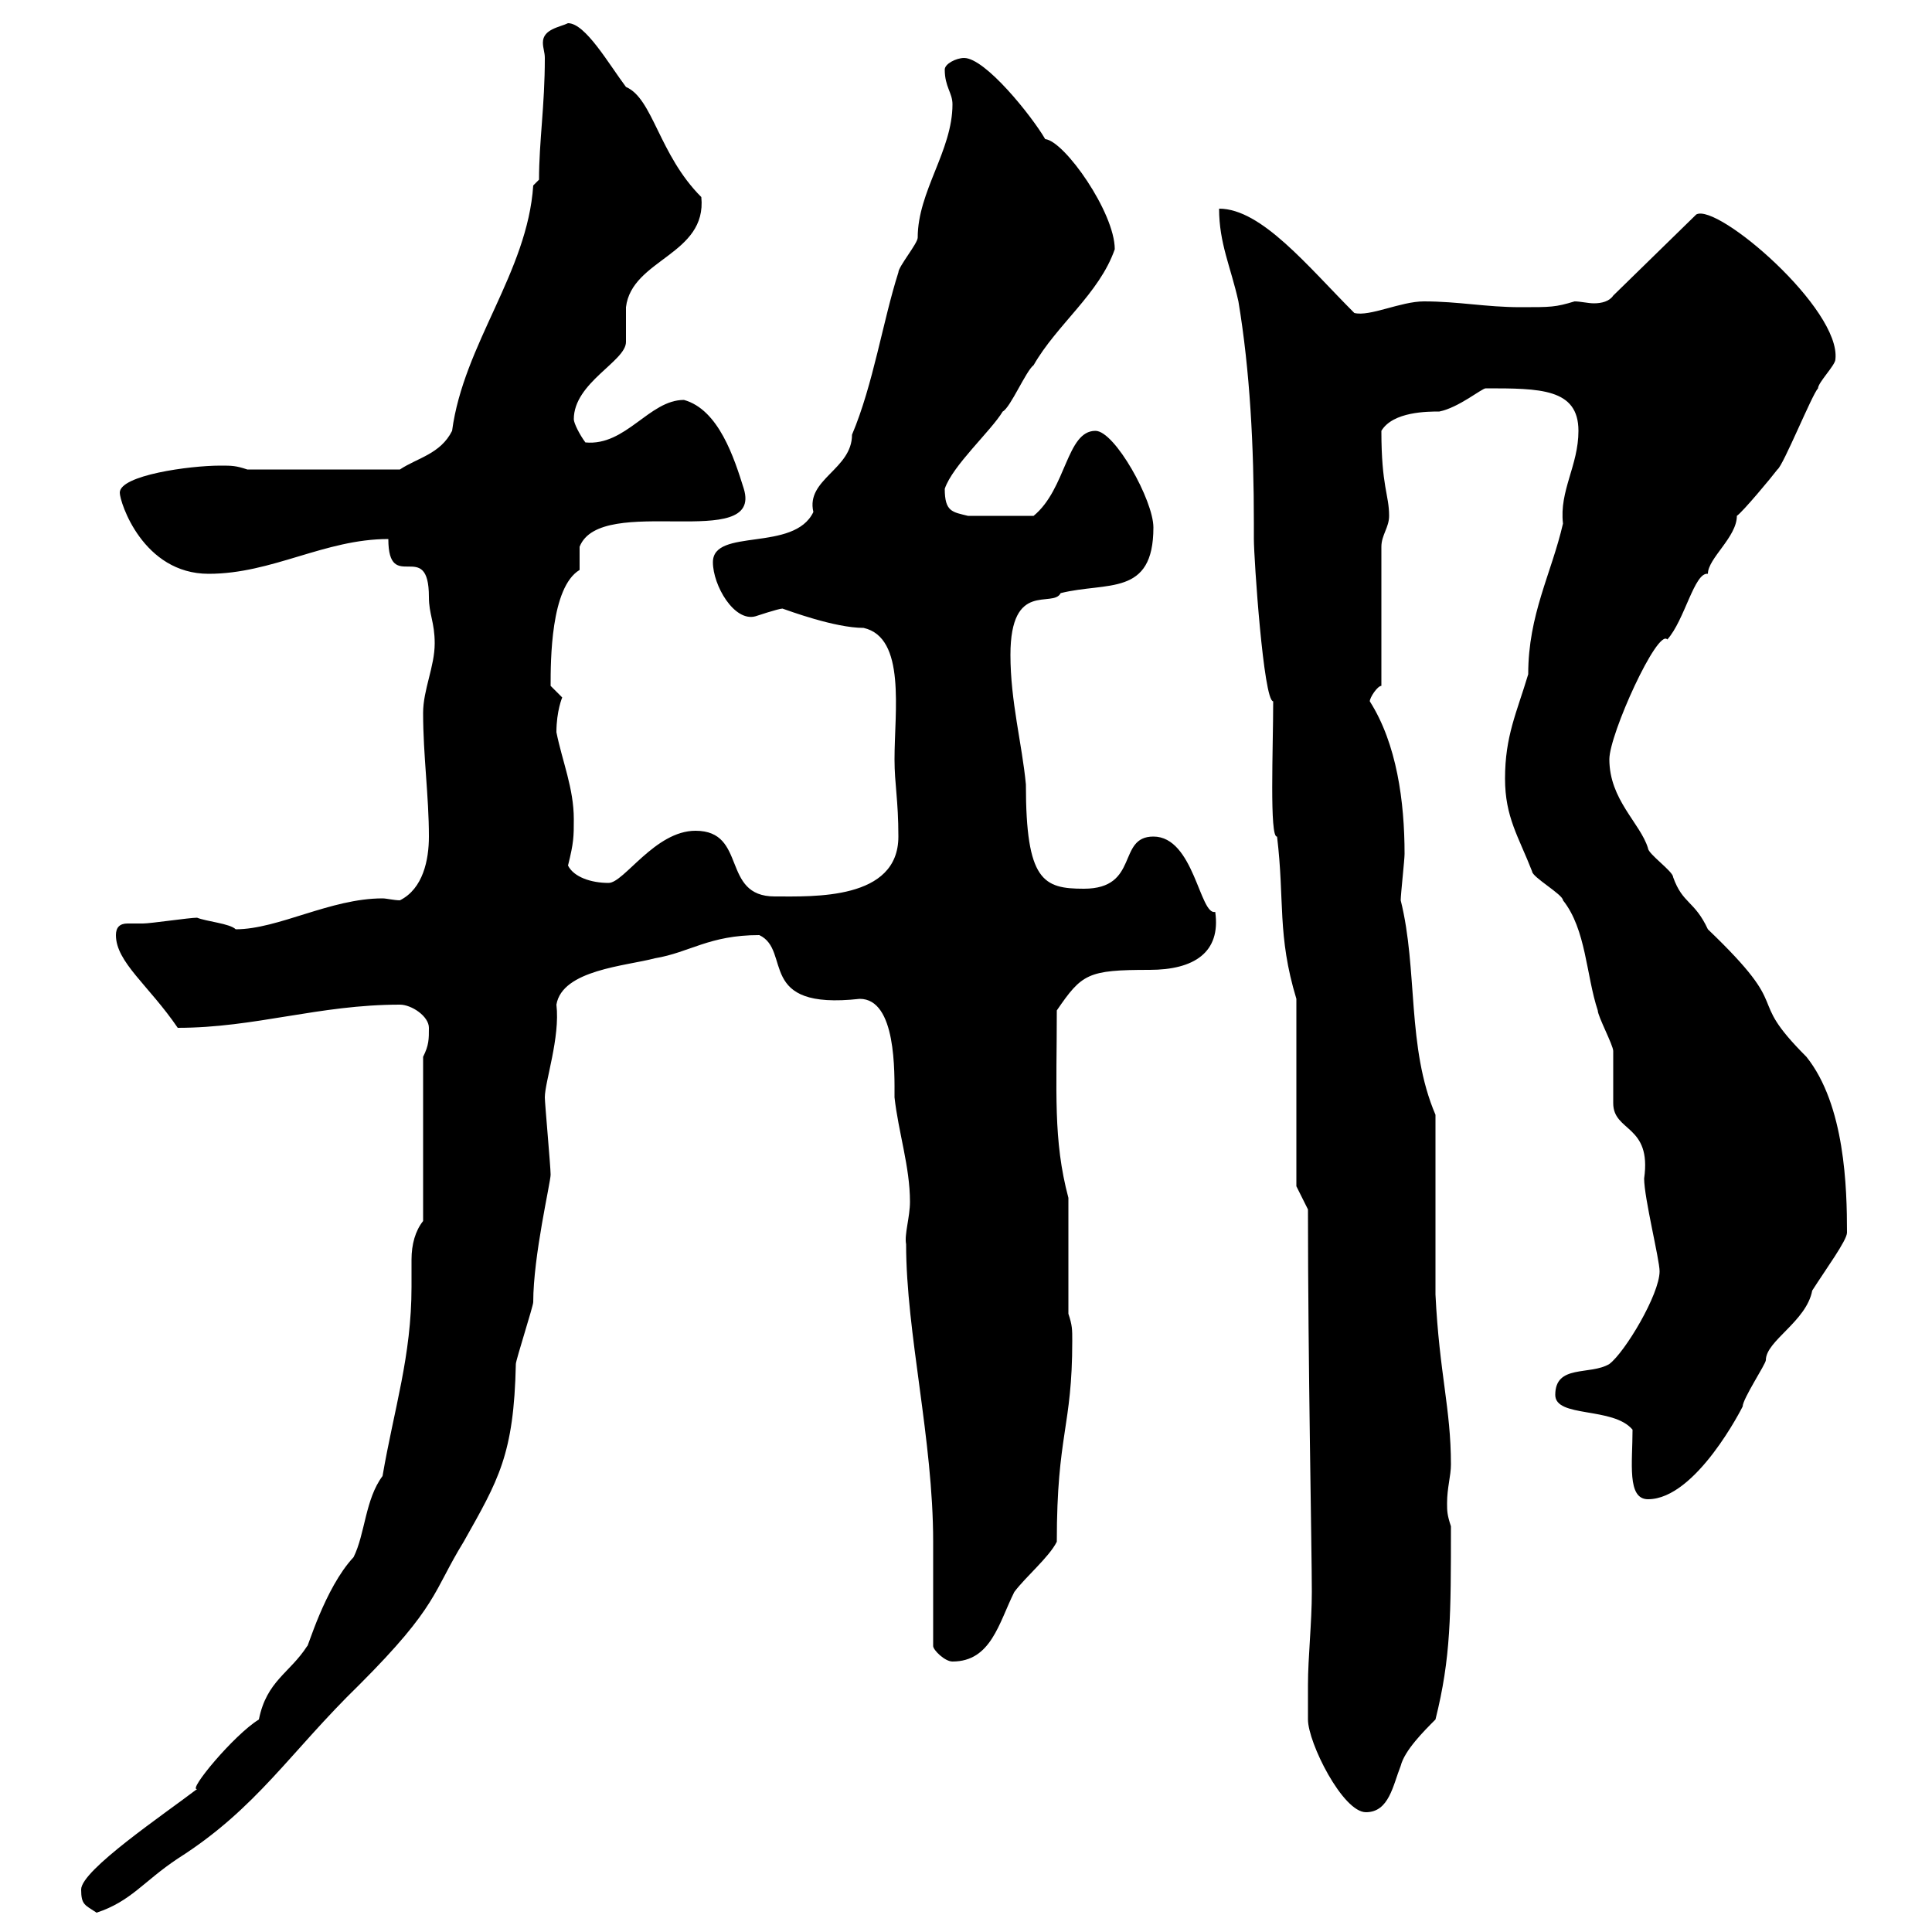 <svg xmlns="http://www.w3.org/2000/svg" xmlns:xlink="http://www.w3.org/1999/xlink" width="300" height="300"><path d="M12.60 293.40C12.60 295.80 13.20 295.80 15 297C20.40 295.20 22.20 292.20 27.60 288.60C39.90 280.80 45 272.10 55.80 261.60C68.10 249.30 67.20 247.20 72 239.40C77.40 229.80 79.80 225.90 80.10 211.80C80.10 211.20 82.80 202.80 82.80 202.20C82.80 195 85.50 183.60 85.50 182.40C85.50 181.20 84.60 171.30 84.60 170.40C84.60 168 87 161.10 86.40 156C87.30 150.60 97.20 150 101.70 148.80C107.10 147.90 110.10 145.20 117.90 145.20C123 147.60 117.30 156.90 133.50 155.10C139.20 155.10 138.90 166.50 138.90 170.40C139.50 175.80 141.30 181.20 141.30 186.60C141.30 189 140.40 191.70 140.70 193.20C140.70 207 144.90 223.50 144.90 239.40L144.90 255.60C144.90 256.20 146.70 258 147.90 258C153.90 258 155.10 252 157.50 247.20C159.30 244.80 162.90 241.80 164.10 239.40C164.10 222.60 166.50 221.70 166.50 208.20C166.50 206.40 166.50 205.80 165.90 204L165.90 186C163.50 177 164.10 169.50 164.10 156.90C168 151.20 168.90 150.60 178.50 150.60C185.40 150.60 189.60 147.90 188.70 141.60C186.30 142.20 185.40 129.90 179.10 129.90C173.40 129.90 177 138 168.30 138C162 138 159.30 136.80 159.30 121.80C158.70 115.50 156.90 108.90 156.90 101.70C156.90 90 163.50 94.50 164.70 92.10C171.90 90.30 179.10 92.70 179.10 81.90C179.10 77.70 173.10 66.90 170.10 66.90C165.60 66.90 165.60 75.90 160.50 80.10L150.30 80.10C147.90 79.50 146.70 79.50 146.70 75.90C147.90 72.30 153.90 66.90 155.70 63.90C156.90 63.30 159.30 57.60 160.50 56.70C164.10 50.40 170.70 45.60 173.10 38.70C173.10 33 165.30 21.90 162.30 21.60C160.20 18 153 9 149.70 9C148.50 9 146.70 9.90 146.70 10.80C146.70 13.50 147.90 14.40 147.90 16.20C147.90 23.40 142.50 29.70 142.50 36.90C142.50 37.80 139.50 41.40 139.50 42.30C137.10 49.80 135.60 59.70 132.30 67.50C132.30 72.90 125.10 74.40 126.30 79.50C123.30 85.80 110.70 81.90 110.70 87.30C110.70 90.90 114 96.60 117.30 95.70C117.30 95.70 120.90 94.50 121.50 94.50C122.40 94.80 129.60 97.50 134.10 97.50C140.70 99 138.90 110.40 138.90 117.90C138.90 121.80 139.50 124.20 139.50 129.90C139.50 139.80 126.30 139.20 120.30 139.20C111.90 139.20 116.10 129 108 129C101.70 129 96.90 137.10 94.50 137.10C91.80 137.10 89.10 136.20 88.20 134.40C89.10 130.80 89.10 129.90 89.10 127.20C89.10 122.40 87.30 118.20 86.40 113.70C86.40 110.40 87.30 108.30 87.30 108.30C87.30 108.30 85.50 106.50 85.50 106.50C85.50 102.60 85.50 91.20 90 88.50C90 88.50 90 84.90 90 84.90C93.30 76.50 118.50 85.80 115.50 75.90C114 71.10 111.60 63.60 106.20 62.10C100.80 62.10 97.20 69.30 90.90 68.70C90 67.50 89.10 65.70 89.10 65.10C89.10 59.40 97.20 56.10 97.20 53.10C97.20 52.20 97.20 48.60 97.20 47.70C98.10 40.20 109.80 39.60 108.90 30.60C102.30 24 101.40 15.30 97.20 13.50C94.50 9.90 90.90 3.60 88.20 3.60C87 4.20 84.30 4.50 84.30 6.60C84.30 7.50 84.60 8.10 84.60 9C84.60 16.50 83.70 21.90 83.70 27.90L82.80 28.80C81.90 42.30 72 53.40 70.20 66.90C68.40 70.50 64.80 71.10 62.10 72.90L38.40 72.90C36.60 72.30 36 72.30 34.20 72.30C29.40 72.30 18.60 73.80 18.60 76.50C18.60 78 22.20 89.10 32.40 89.10C42.30 89.10 50.40 83.70 60.30 83.70C60.30 92.40 66.60 83.40 66.60 92.70C66.60 95.40 67.50 96.60 67.50 99.90C67.50 103.50 65.70 107.10 65.70 110.70C65.70 117.30 66.60 123.60 66.60 129.90C66.60 133.50 65.70 138 62.10 139.80C61.20 139.80 60 139.50 59.40 139.50C51.30 139.50 43.20 144.30 36.60 144.30C35.70 143.40 32.10 143.10 30.60 142.50C29.40 142.50 23.40 143.40 22.20 143.40C21.60 143.40 20.40 143.40 19.80 143.40C18.60 143.40 18 144 18 145.20C18 149.40 23.10 153 27.60 159.60C39.60 159.60 49.50 156 62.10 156C63.90 156 66.60 157.80 66.60 159.60C66.60 161.40 66.60 162.30 65.70 164.10L65.70 189.60C64.50 191.10 63.90 193.20 63.90 195.60C63.90 197.10 63.90 198.60 63.90 199.80C63.90 210.60 61.20 218.70 59.40 229.20C56.70 232.80 56.70 238.20 54.90 241.80C50.40 246.60 47.70 256.20 47.70 255.60C45 259.80 41.40 261 40.20 267C36.30 269.40 29.10 278.10 30.60 277.80C25.50 281.70 12.60 290.40 12.60 293.40ZM203.10 261.60C203.10 263.40 203.10 267 203.10 267C203.10 270.60 208.50 281.40 212.10 281.40C215.70 281.40 216.30 277.20 217.50 274.20C218.10 271.80 221.10 268.80 222.90 267C225.30 257.40 225.30 250.80 225.30 237C224.70 235.20 224.70 234.60 224.70 233.40C224.70 231 225.30 229.20 225.30 227.40C225.30 218.70 223.50 213.30 222.90 201L222.90 173.10C218.40 162.60 220.20 150.60 217.50 139.80C217.50 138.90 218.10 133.50 218.10 132.60C218.10 124.50 216.90 115.50 212.70 108.90C212.70 108.30 213.90 106.50 214.50 106.50L214.50 84.90C214.50 83.10 215.70 81.90 215.70 80.10C215.70 76.80 214.50 75.60 214.50 66.90C216.30 63.90 221.70 63.90 223.50 63.90C226.50 63.30 230.10 60.30 230.70 60.30C239.10 60.30 245.10 60.30 245.10 66.90C245.10 72.30 242.10 76.20 242.70 81.30C240.90 89.10 237.30 95.40 237.30 104.70C235.50 110.70 233.70 114.30 233.70 120.90C233.70 126.90 235.80 129.90 237.90 135.30C237.90 136.20 242.70 138.90 242.70 139.80C246.30 144.30 246.30 151.50 248.10 156.90C248.10 157.80 250.50 162.30 250.50 163.20C250.50 164.10 250.50 170.40 250.50 171.30C250.50 175.80 256.50 174.60 255.30 183C255.30 186 257.70 195.60 257.70 197.40C257.70 201 252.30 210 249.90 211.80C246.90 213.60 241.50 211.80 241.50 216.60C241.50 220.20 250.50 218.40 253.50 222C253.50 227.10 252.60 232.80 255.90 232.80C263.40 232.80 270.60 218.40 270.60 218.40C270.60 217.20 274.20 211.80 274.20 211.20C274.20 208.20 280.50 205.20 281.40 200.40C283.50 197.10 286.80 192.60 286.80 191.40C286.80 184.50 286.50 171.60 280.50 164.10C270.60 154.20 279 157.50 265.20 144.30C263.10 139.80 261.30 140.40 259.80 136.20C259.80 135.30 255.90 132.60 255.90 131.70C254.70 127.80 249.90 124.20 249.90 117.90C249.90 114 257.40 97.50 258.90 99.30C261.60 96.30 263.10 88.80 265.20 89.10C265.20 86.70 269.70 83.40 269.70 80.10C270.60 79.50 275.10 74.10 276 72.90C276.90 72.30 281.40 61.20 282.30 60.30C282.30 59.40 285 56.70 285 55.80C285.90 48 266.70 31.50 263.40 33.30L250.50 45.90C249.90 46.80 248.70 47.10 247.50 47.10C246.60 47.10 245.40 46.80 244.50 46.80C241.50 47.70 240.90 47.70 236.10 47.70C230.70 47.70 226.50 46.80 221.10 46.80C217.50 46.80 212.70 49.20 210.30 48.60C203.10 41.40 195.90 32.40 189.30 32.40C189.30 37.80 191.10 41.40 192.30 46.80C194.10 57.60 194.70 69.30 194.70 81.30L194.70 83.70C194.70 86.70 196.20 108.90 197.70 108.90C197.70 116.10 197.10 130.20 198.30 129.90C199.50 139.80 198.30 145.20 201.30 155.10L201.30 184.20L203.10 187.80C203.10 211.50 203.70 240.60 203.70 247.20C203.70 252 203.10 257.40 203.10 261.60Z"/></svg>
